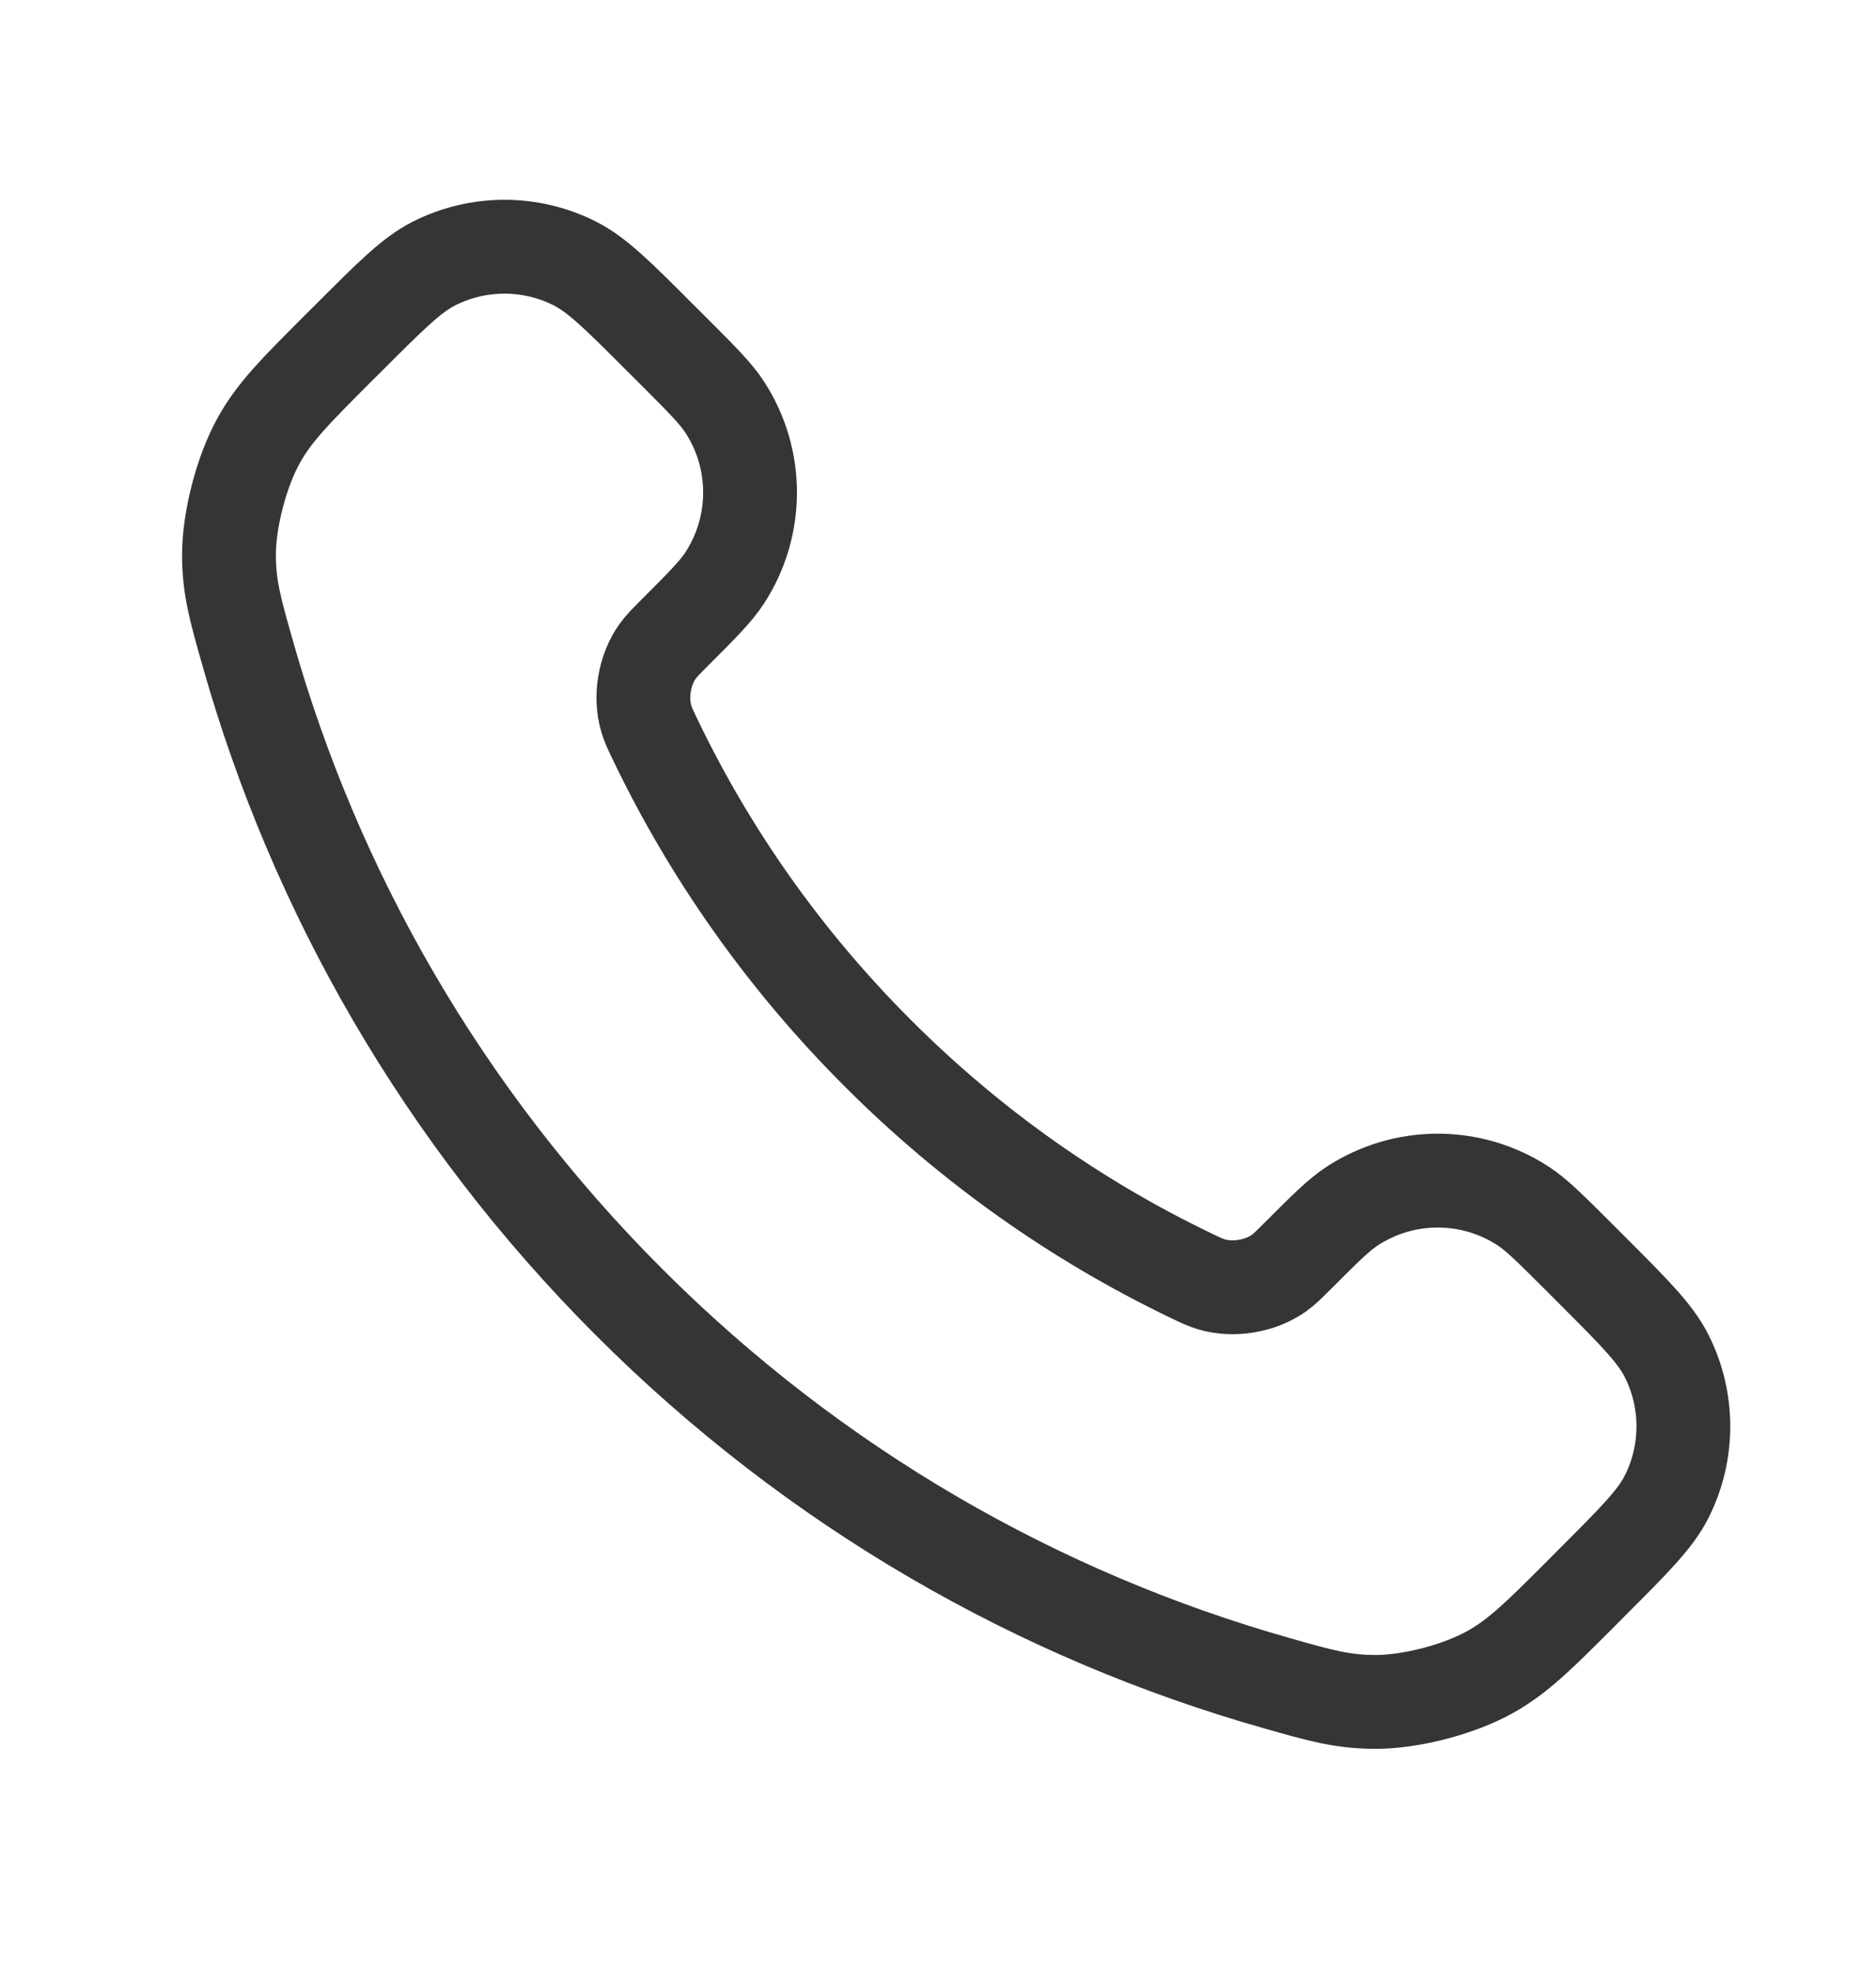 <?xml version="1.0" encoding="UTF-8"?> <svg xmlns="http://www.w3.org/2000/svg" width="20" height="21" viewBox="0 0 20 21" fill="none"> <path d="M6.984 7.878C7.564 9.086 8.354 10.218 9.356 11.219C10.357 12.221 11.489 13.011 12.697 13.591C12.801 13.641 12.853 13.666 12.919 13.685C13.152 13.753 13.439 13.704 13.637 13.563C13.693 13.523 13.74 13.475 13.836 13.38C14.127 13.089 14.273 12.943 14.419 12.848C14.972 12.489 15.684 12.489 16.236 12.848C16.383 12.943 16.528 13.089 16.82 13.38L16.982 13.542C17.425 13.985 17.646 14.207 17.767 14.445C18.006 14.918 18.006 15.476 17.767 15.949C17.646 16.187 17.425 16.408 16.982 16.851L16.851 16.983C16.409 17.424 16.189 17.645 15.889 17.813C15.556 18 15.039 18.135 14.657 18.133C14.313 18.132 14.077 18.066 13.607 17.932C11.079 17.215 8.694 15.861 6.704 13.871C4.714 11.881 3.36 9.496 2.643 6.968C2.509 6.497 2.442 6.262 2.441 5.918C2.44 5.536 2.575 5.019 2.762 4.686C2.93 4.386 3.151 4.166 3.592 3.724L3.724 3.593C4.167 3.15 4.388 2.929 4.626 2.808C5.099 2.569 5.657 2.569 6.13 2.808C6.368 2.929 6.59 3.15 7.032 3.593L7.195 3.755C7.486 4.047 7.632 4.192 7.727 4.339C8.086 4.891 8.086 5.603 7.727 6.156C7.632 6.302 7.486 6.448 7.195 6.739C7.1 6.835 7.052 6.882 7.012 6.938C6.87 7.136 6.821 7.423 6.89 7.656C6.909 7.722 6.934 7.774 6.984 7.878Z" stroke="#343536" stroke-linecap="round" stroke-linejoin="round"></path> </svg> 